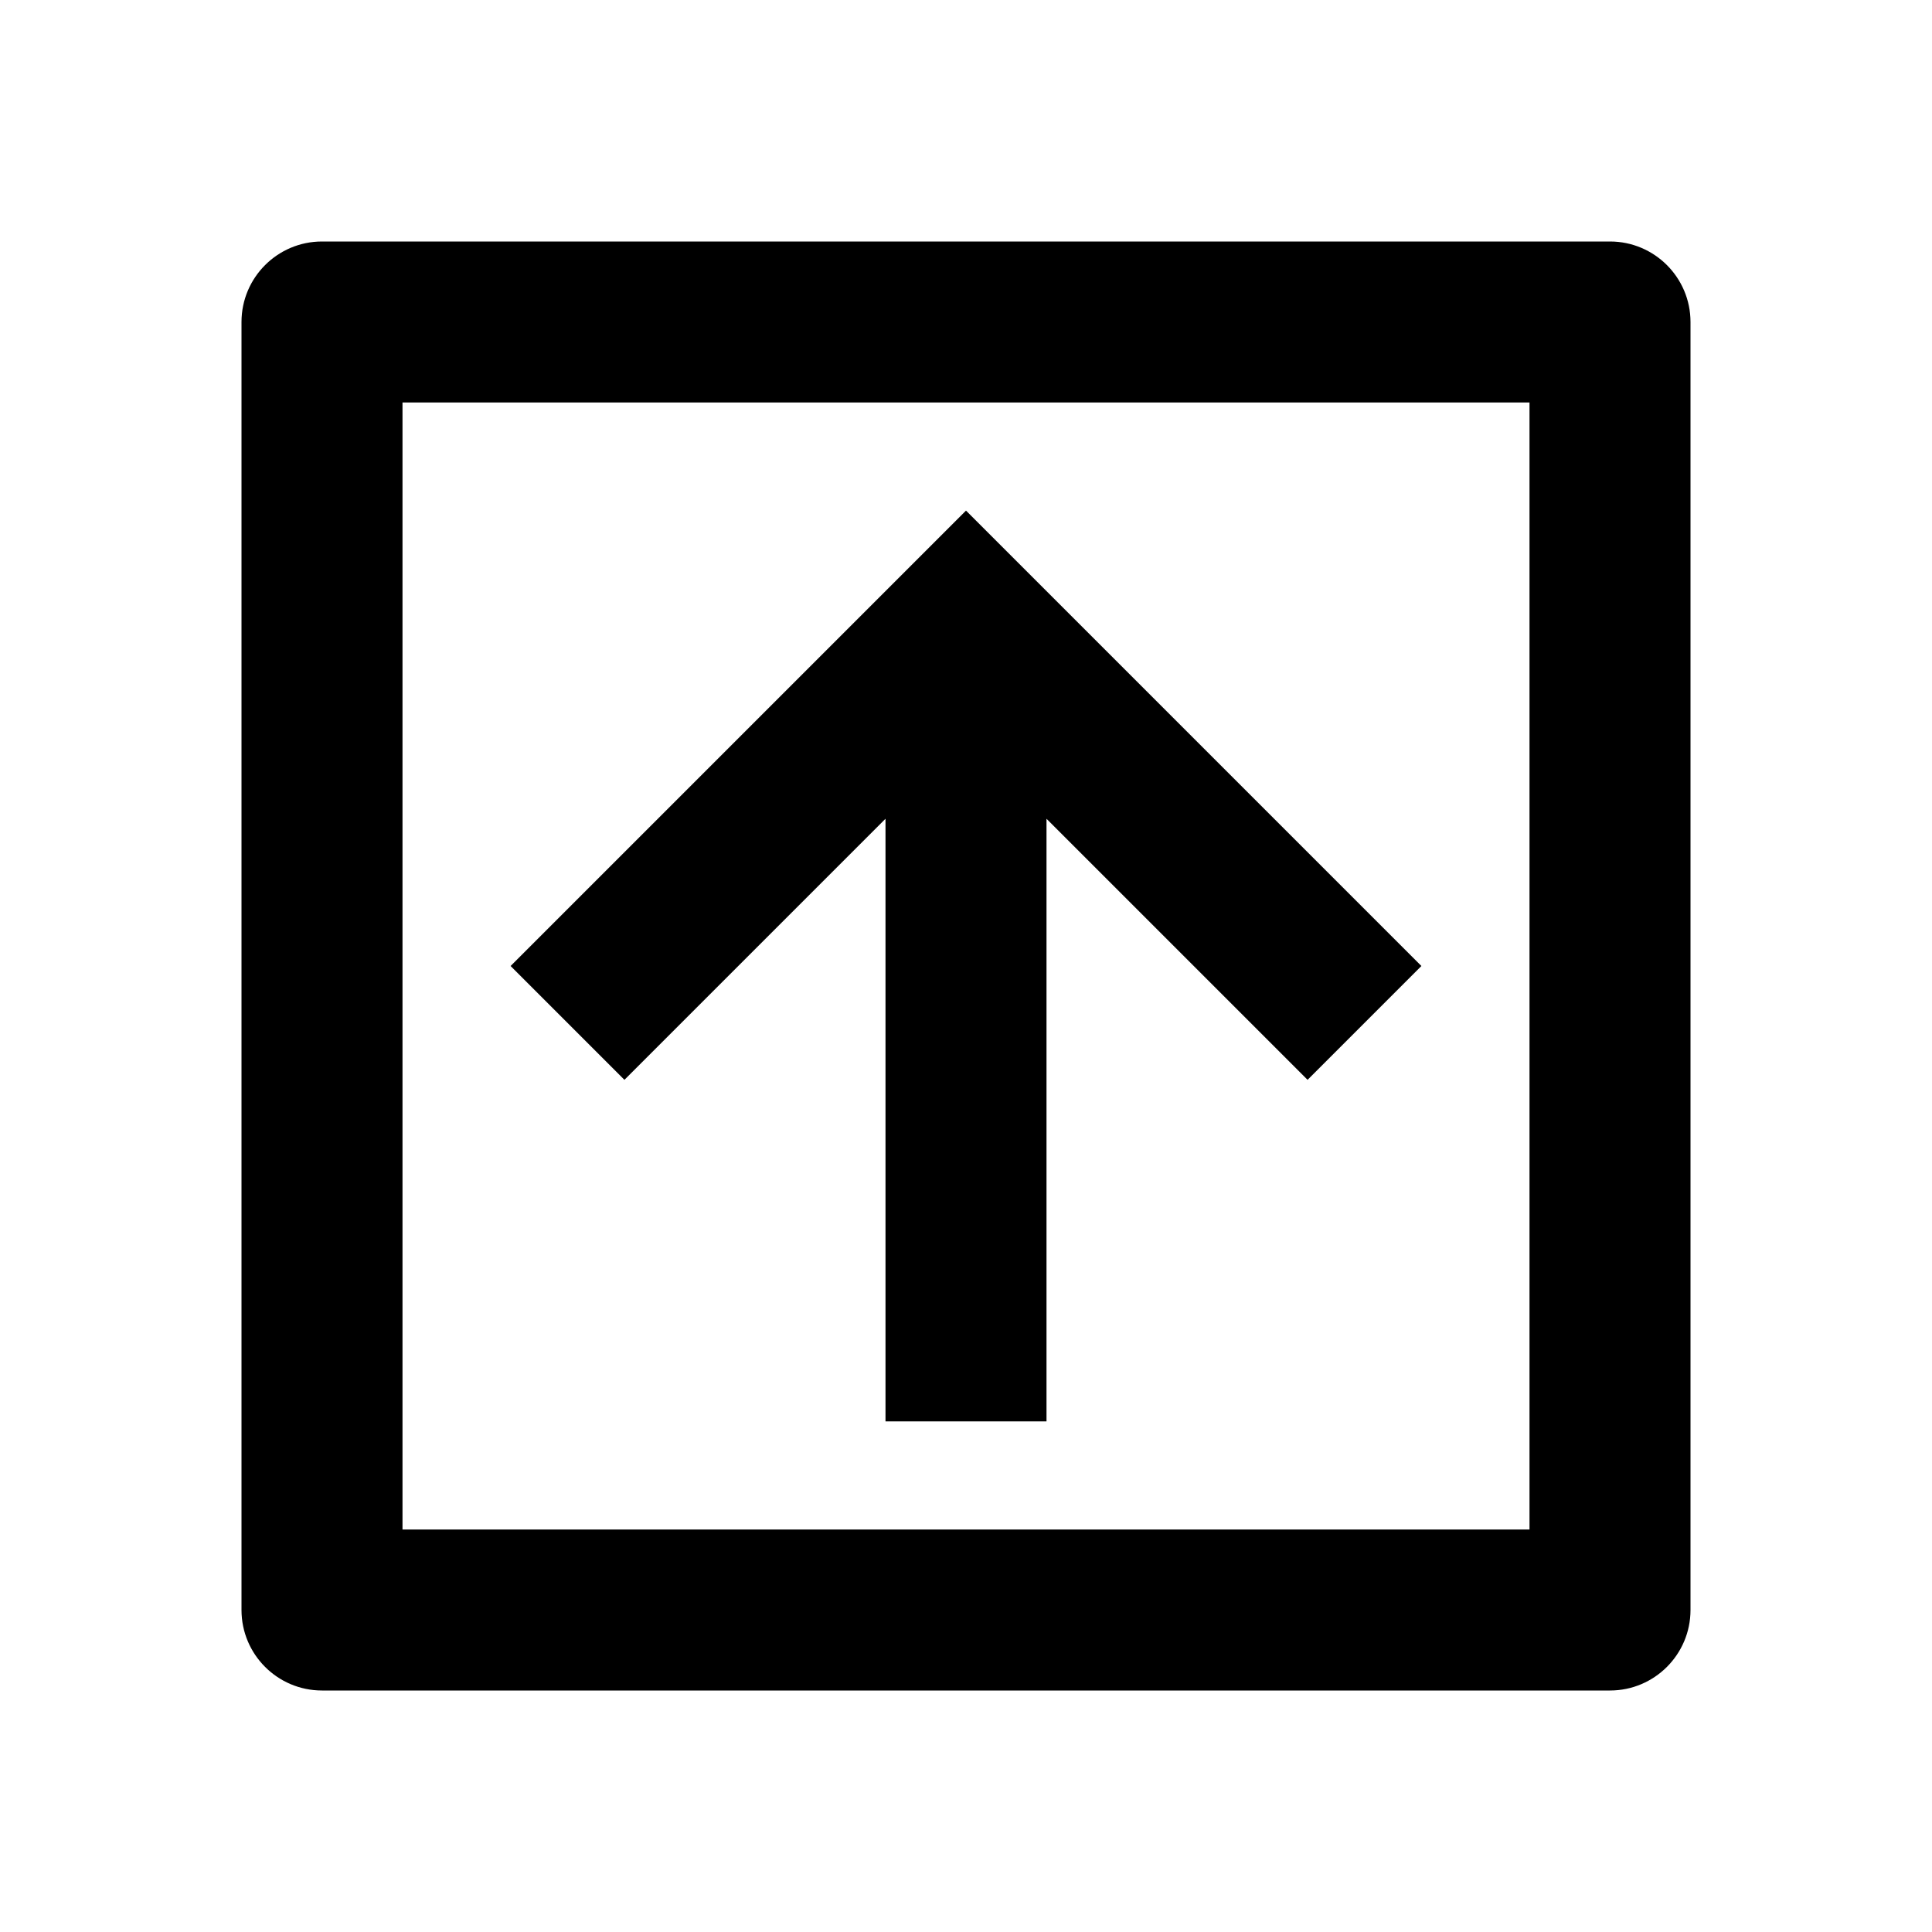 <svg xmlns="http://www.w3.org/2000/svg" viewBox="0 0 24 24" fill="currentColor"><path d="M20 3H4C3.448 3 3 3.448 3 4V20C3 20.552 3.448 21 4 21H20C20.552 21 21 20.552 21 20V4C21 3.448 20.552 3 20 3ZM5 19V5H19V19H5ZM12 6.343L6.343 12L7.757 13.414L11 10.171V17.657H13V10.171L16.243 13.414L17.657 12L12 6.343Z"></path></svg>